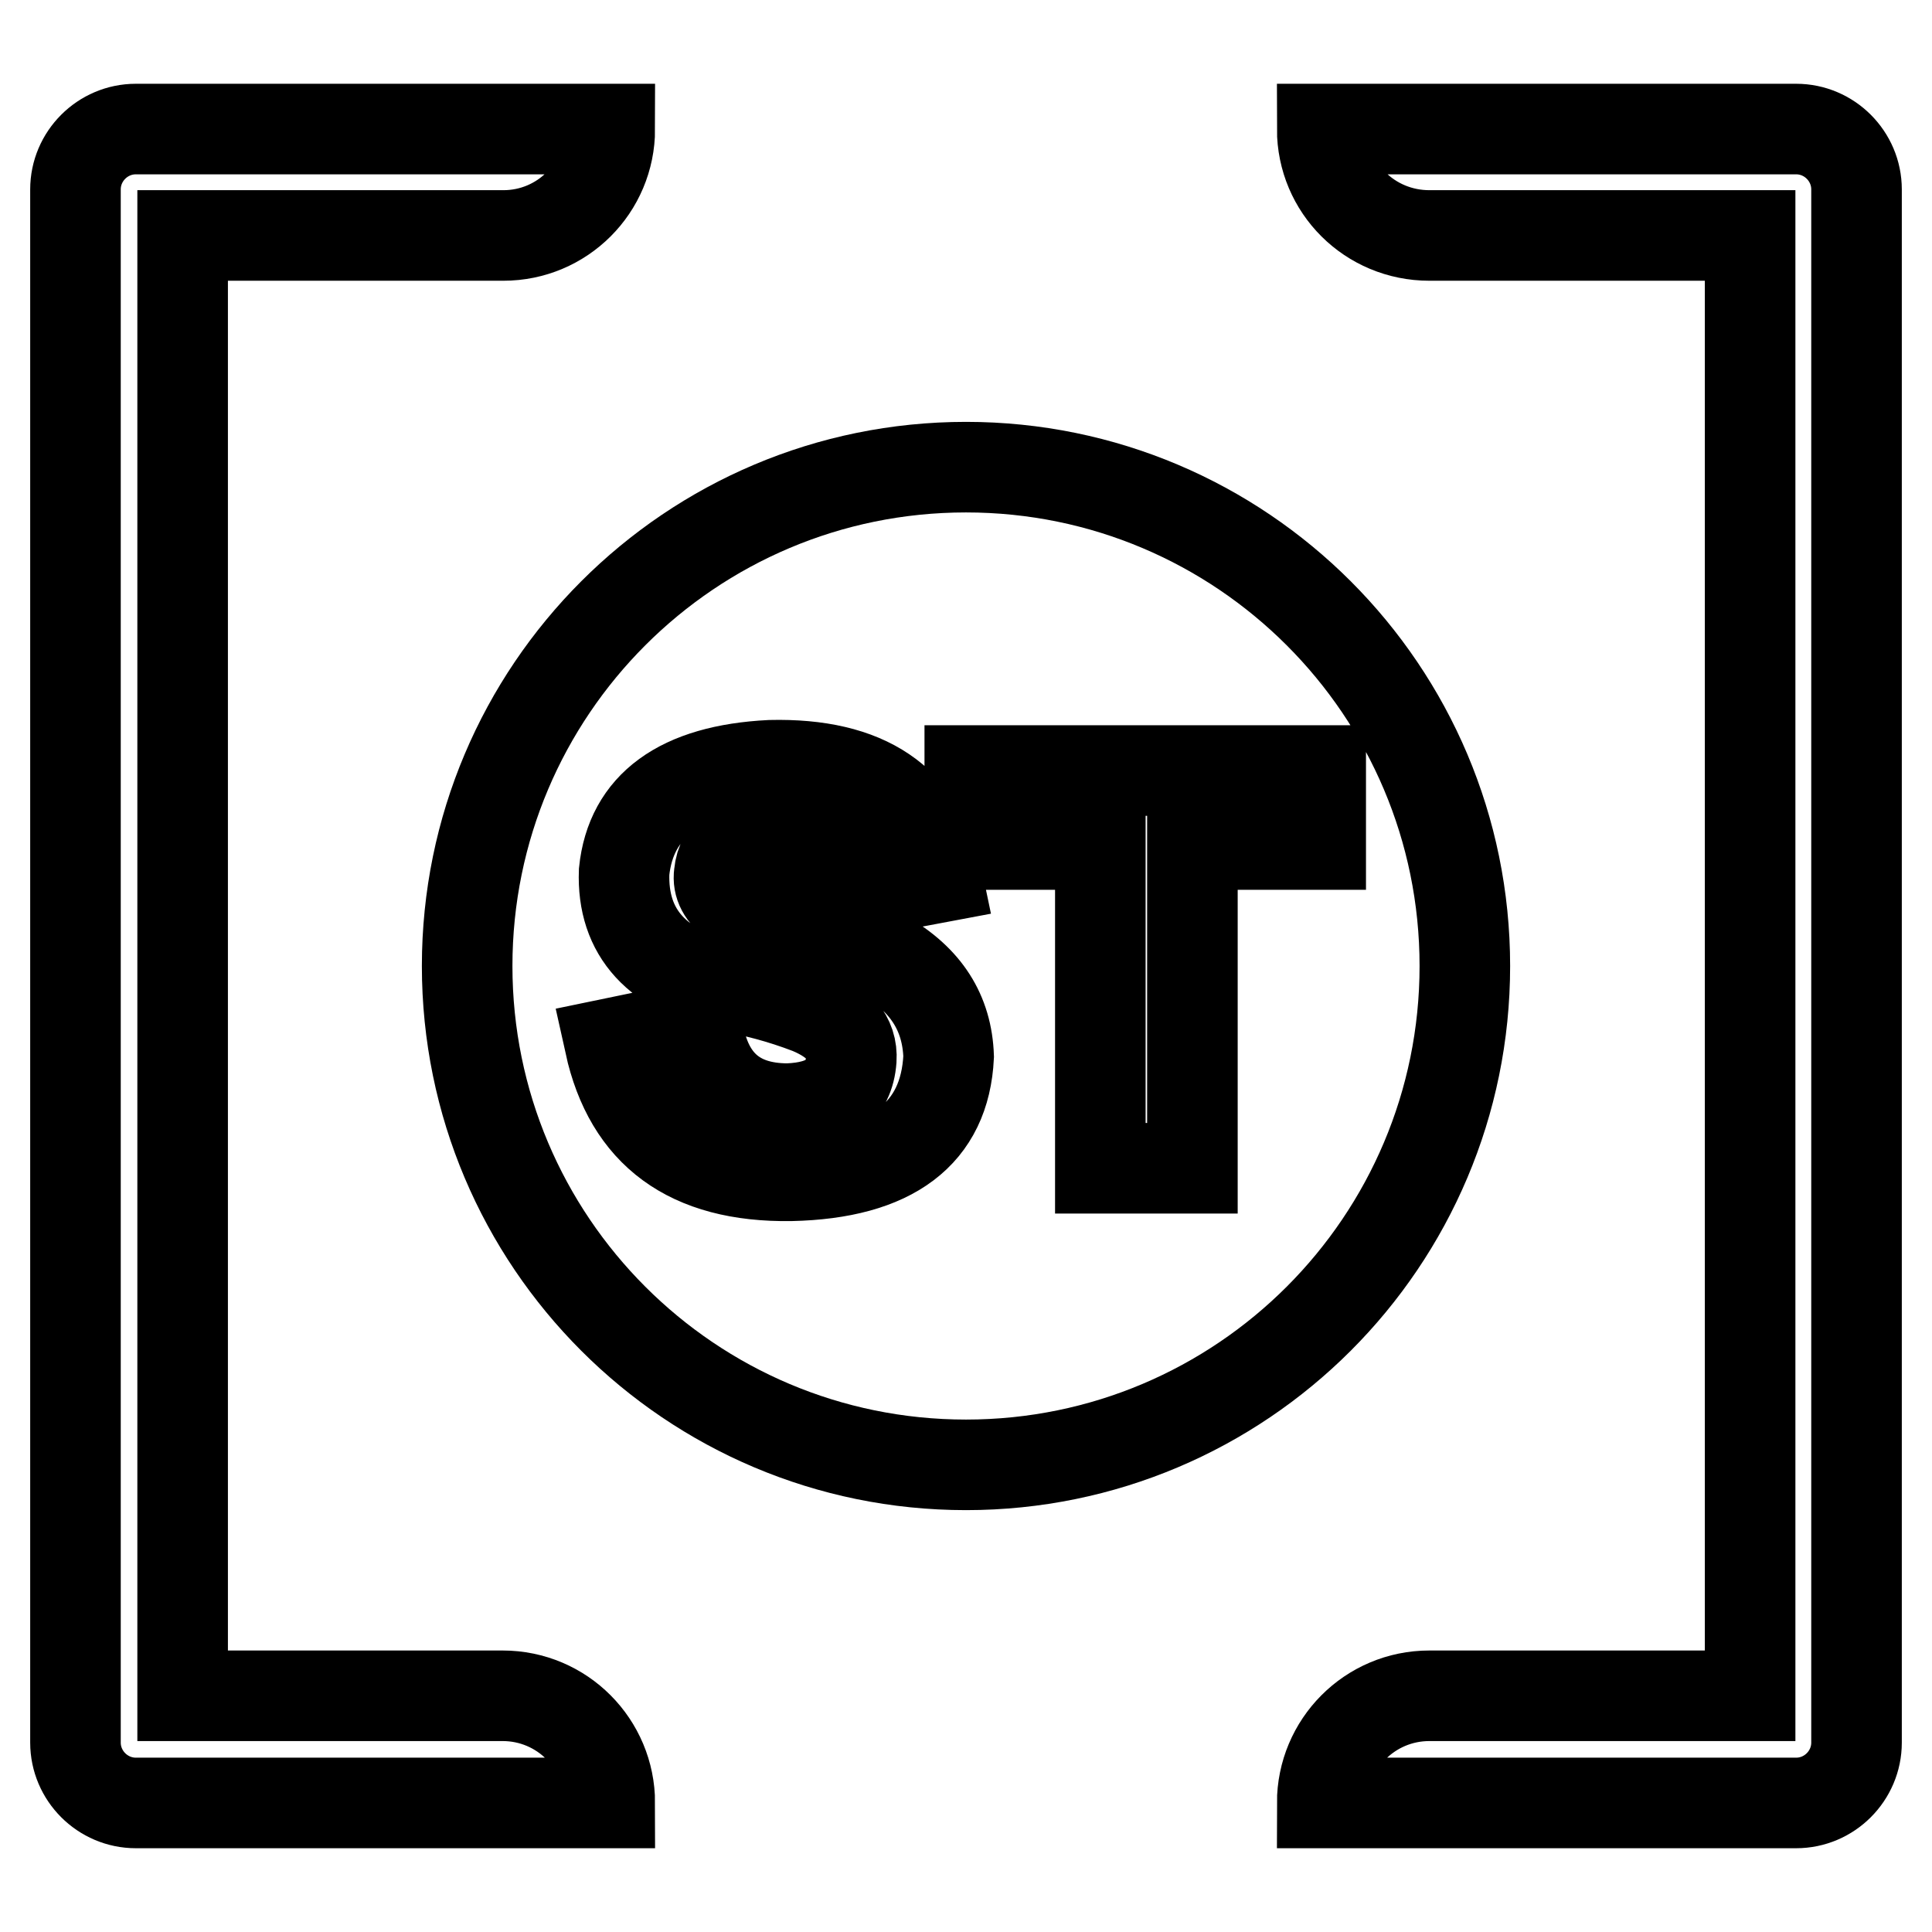 <?xml version="1.0" encoding="utf-8"?>
<!-- Svg Vector Icons : http://www.onlinewebfonts.com/icon -->
<!DOCTYPE svg PUBLIC "-//W3C//DTD SVG 1.1//EN" "http://www.w3.org/Graphics/SVG/1.1/DTD/svg11.dtd">
<svg version="1.1" xmlns="http://www.w3.org/2000/svg" xmlns:xlink="http://www.w3.org/1999/xlink" x="0px" y="0px" viewBox="0 0 256 256" enable-background="new 0 0 256 256" xml:space="preserve">
<g> <path stroke-width="12" fill-opacity="0" stroke="#000000"  d="M80.8,17.1H18c-4.4,0-8,3.6-8,8v205.8c0,4.4,3.6,8,8,8h62.8c0-7.8-6.3-14.2-14.2-14.2H24.2V31.2h42.5 C74.5,31.2,80.8,24.9,80.8,17.1z M175.2,17.1H238c4.4,0,8,3.6,8,8v205.8c0,4.4-3.6,8-8,8h-62.8c0-7.8,6.3-14.2,14.2-14.2h42.5V31.2 h-42.5C181.5,31.2,175.2,24.9,175.2,17.1z"/> <path stroke-width="12" fill-opacity="0" stroke="#000000"  d="M128,194.1c-36.5,0-66.1-29.6-66.1-66.1S91.5,61.9,128,61.9s66.1,29.6,66.1,66.1S164.5,194.1,128,194.1z  M80.8,138.3c2.6,11.8,10.5,17.7,24,17.5c13.4-0.3,20.4-5.6,20.9-15.8c-0.2-5.8-3-10.2-8.6-13.4c-3.2-1.8-7.4-3.2-12.5-4.3 c-6.6-1.4-9.7-3.6-9.3-6.5c0.3-3.2,2.8-4.9,7.4-5c5.8,0,9,2.6,9.8,7.7l11.7-2.2c-2.1-10.2-9.4-15.2-22.1-14.9 c-12,0.6-18.5,5.4-19.4,14.1c-0.3,8.1,4.4,13.3,14.1,15.3c3,0.5,6.6,1.4,10.5,2.9c3.8,1.6,5.7,3.8,5.5,6.7 c-0.3,4.2-3.1,6.3-8.4,6.5c-7,0-11-3.7-12-11L80.8,138.3z M175,111.9v-9.8h-46.5v9.8h17.3v42.9H158v-42.9H175L175,111.9z"/></g>
</svg>